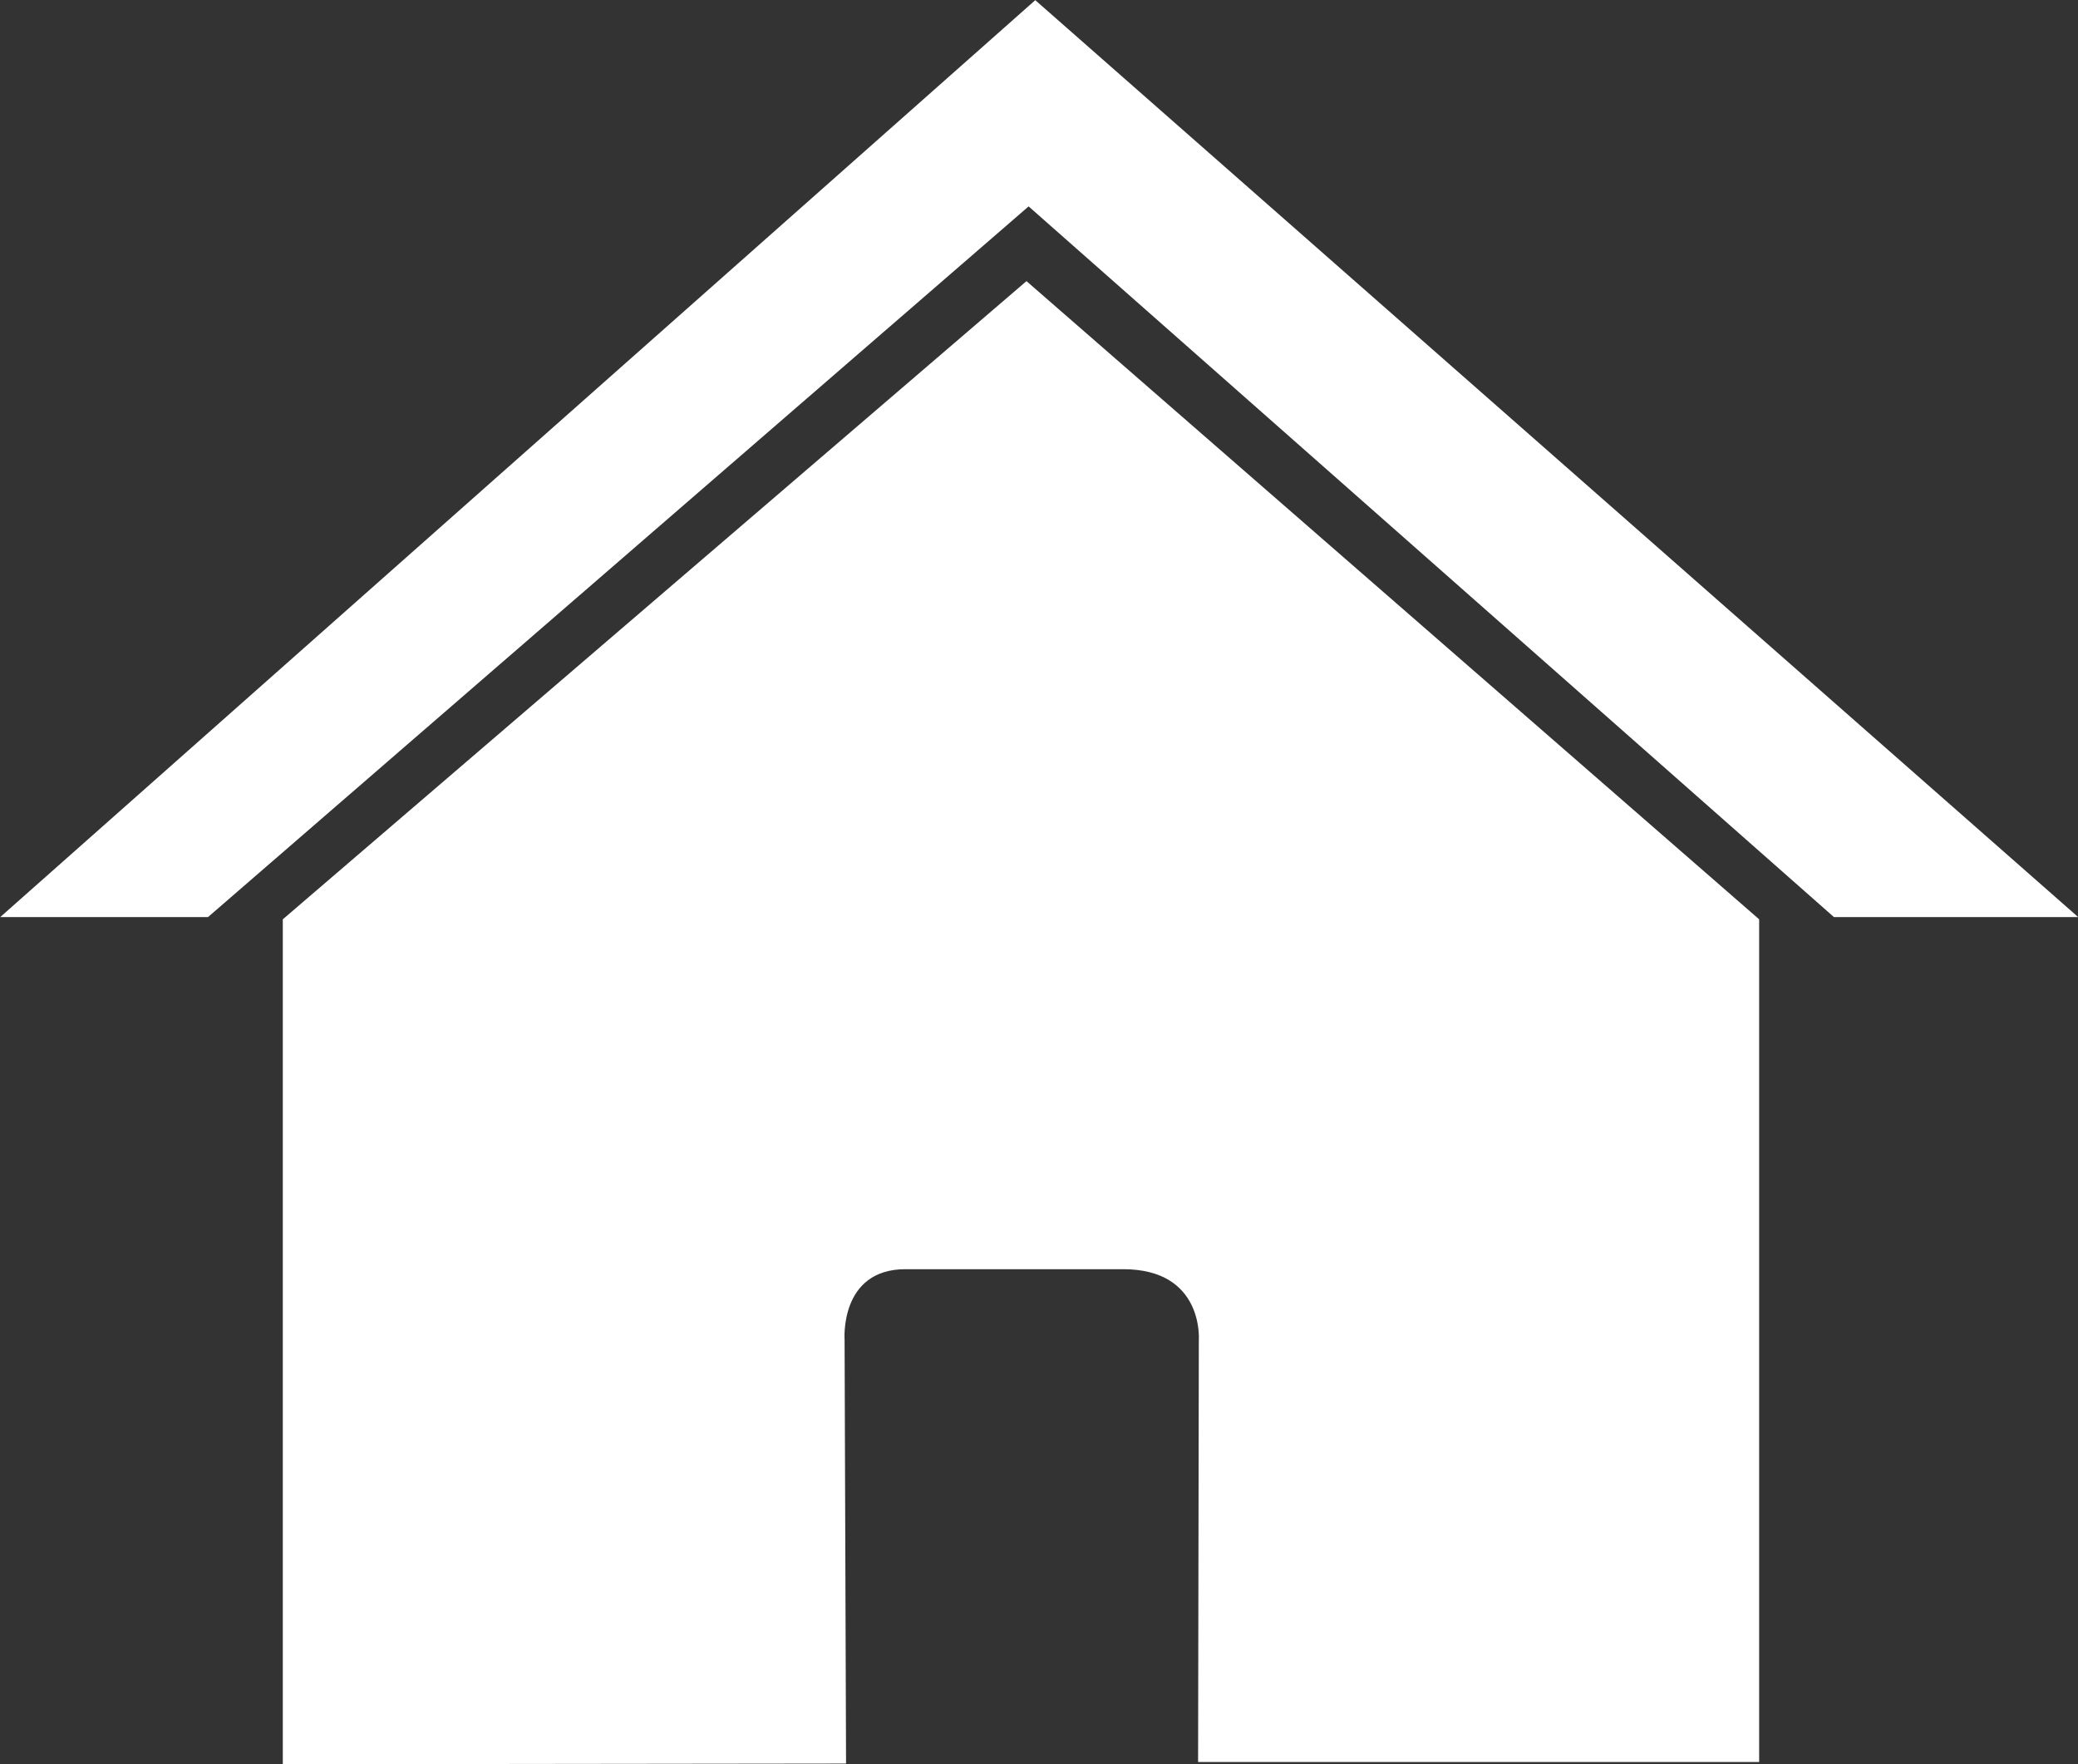 <svg xmlns="http://www.w3.org/2000/svg" width="121.531" height="103.16" viewBox="0 0 121.531 103.16">
  <rect x="0" y="0" width="121.531" height="103.16" fill="#333333" stroke="none"/>
  <defs>
    <style>
      .cls-1 {
        fill: #fff;
        fill-rule: evenodd;
      }
    </style>
  </defs>
  <path id="Home.svg" class="cls-1" d="M193.039,3575.98v-49.41l43.494-37.32,42.85,37.32v49.28H246.57l0.043-24.7s0.295-4.12-4.418-4.12h-12.74c-3.86,0-3.56,4.12-3.56,4.12l0.086,24.79Zm-4.375-49.54H176.513l60.535-53.62,60.994,53.62H283.758l-47.1-41.56Z" transform="translate(-176.5 -3472.81)"/>
</svg>
